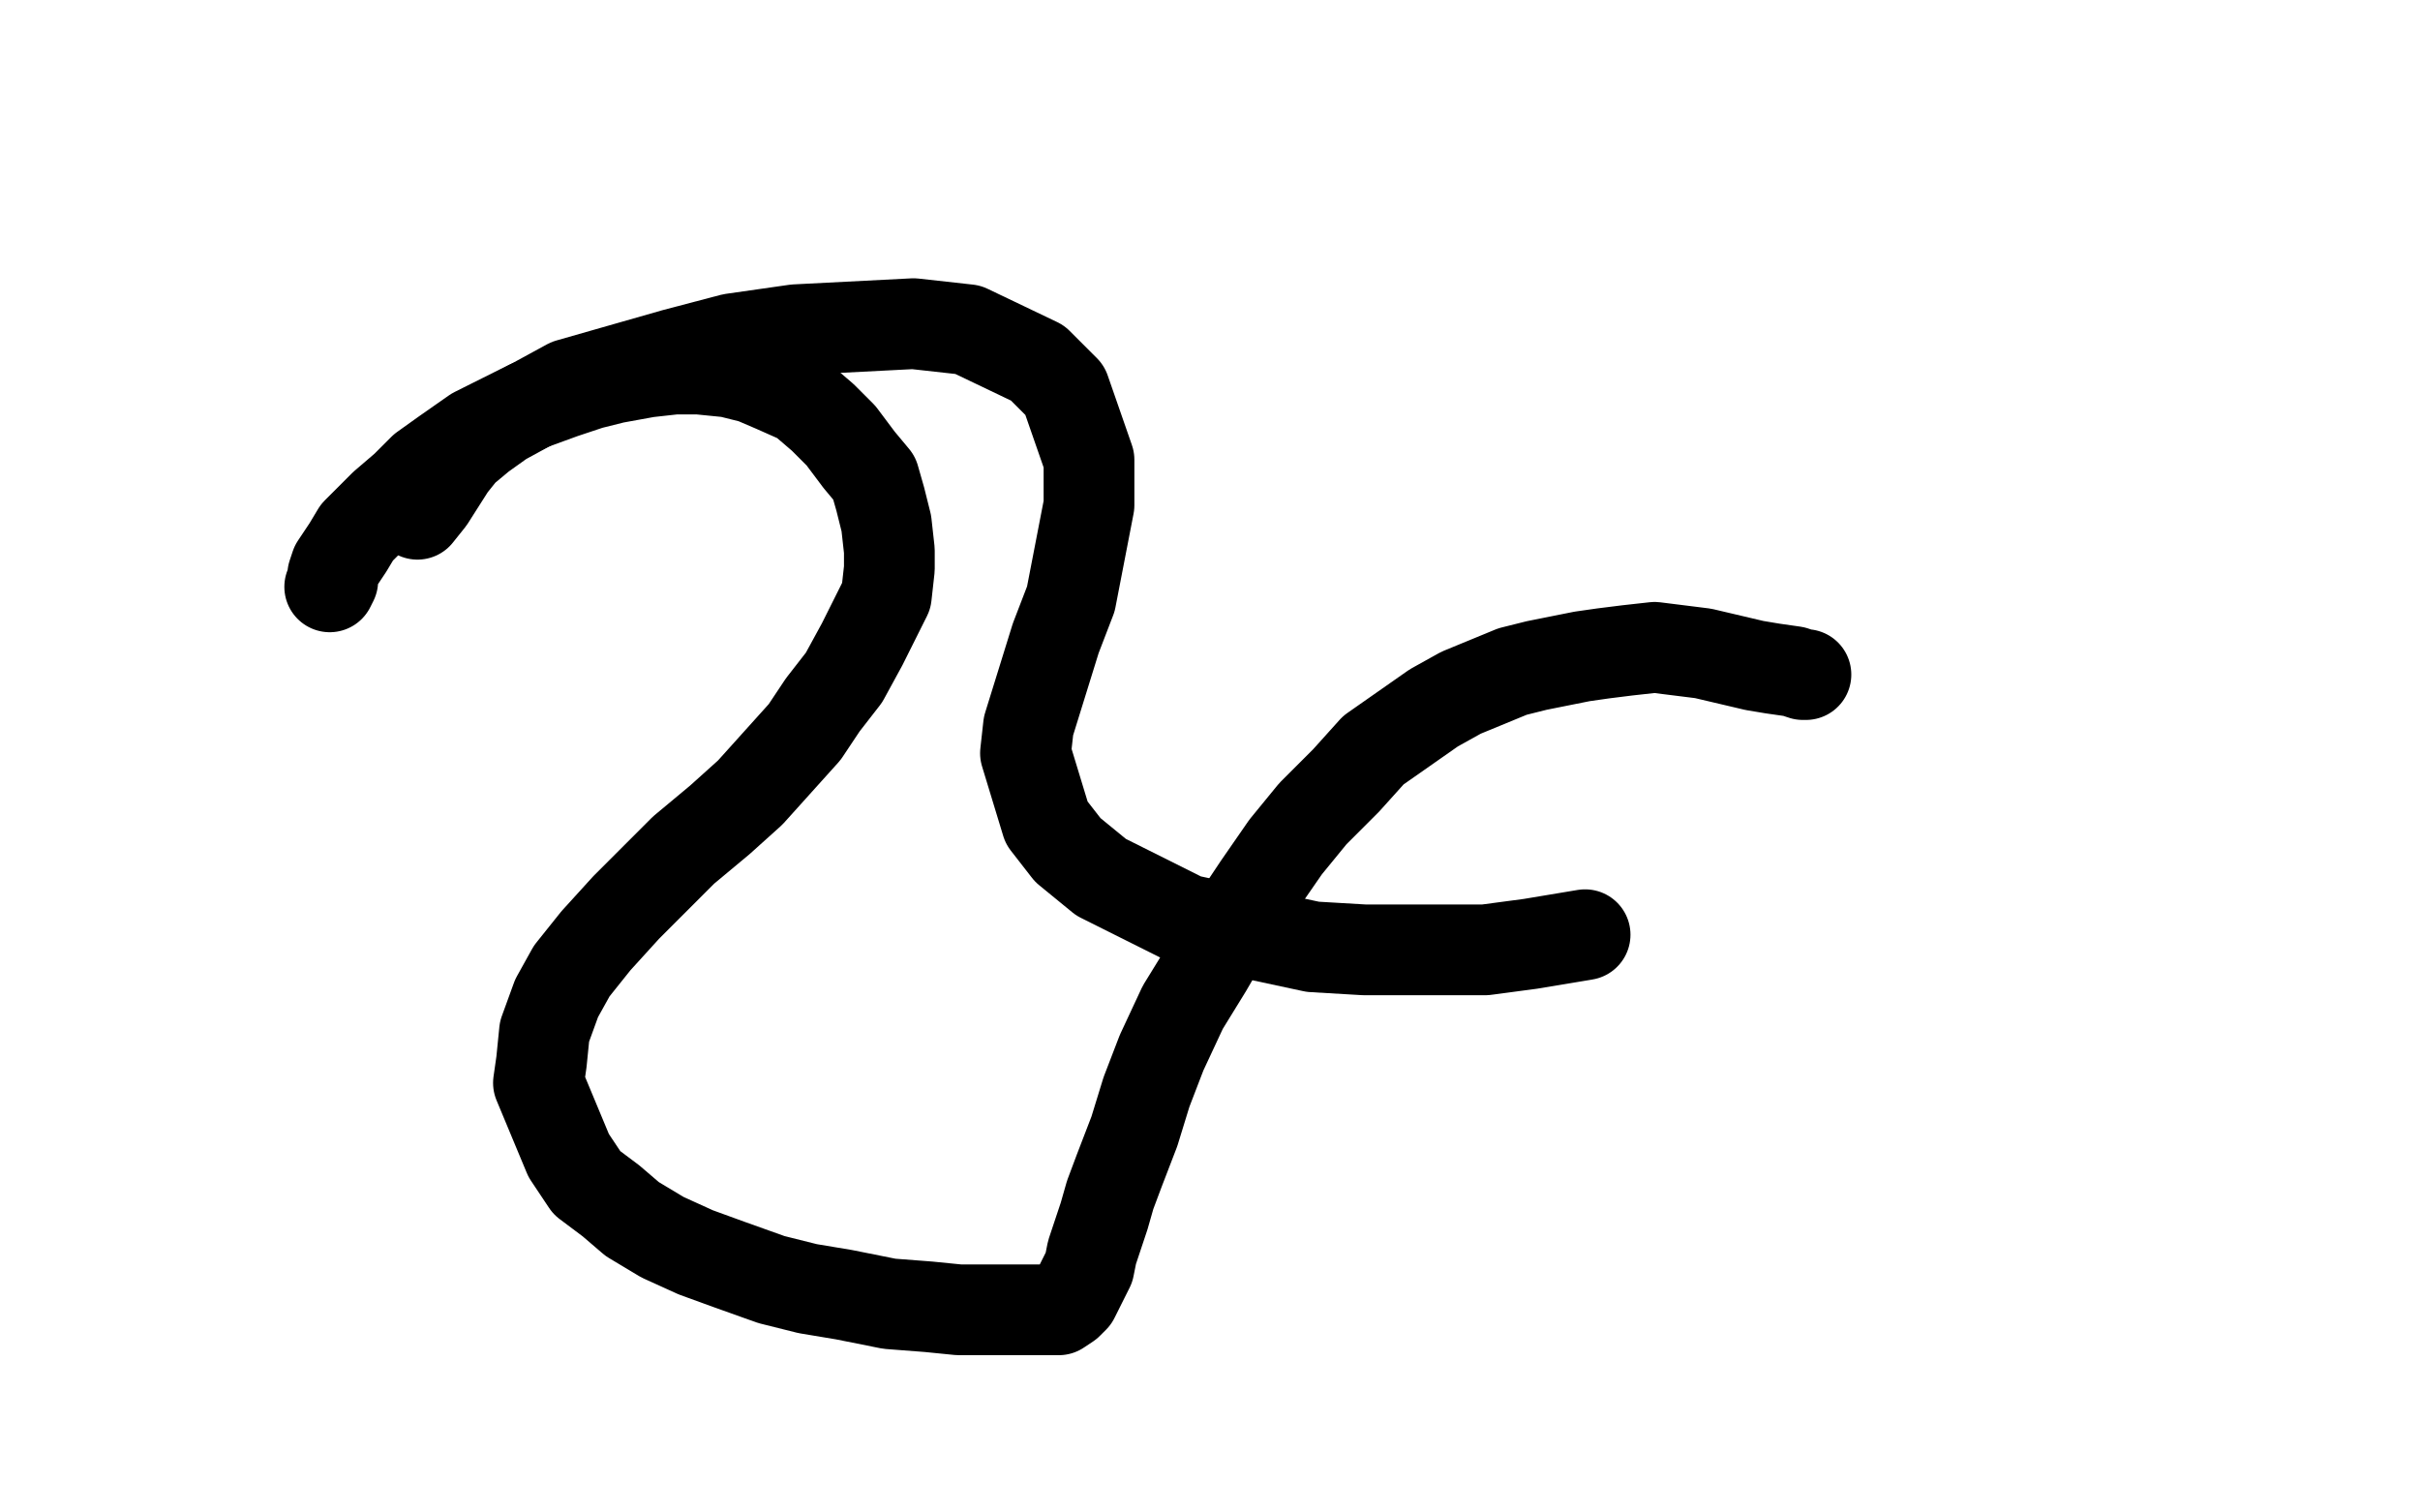 <?xml version="1.0" standalone="no"?>
<!DOCTYPE svg PUBLIC "-//W3C//DTD SVG 1.1//EN"
"http://www.w3.org/Graphics/SVG/1.1/DTD/svg11.dtd">

<svg width="800" height="500" version="1.1" xmlns="http://www.w3.org/2000/svg" xmlns:xlink="http://www.w3.org/1999/xlink" style="stroke-antialiasing: false"><desc>This SVG has been created on https://colorillo.com/</desc><rect x='0' y='0' width='800' height='500' style='fill: rgb(255,255,255); stroke-width:0' /><polyline points="109,194 109,194 109,194 110,192 110,192 110,190 110,190 111,187 111,187 113,184 113,184 115,181 115,181 118,176 118,176 123,171 123,171 127,167 127,167 134,161 134,161 140,155 140,155 147,150 157,143 167,138 175,134 186,130 195,127 203,125 214,123 223,122 231,122 241,123 249,125 256,128 256,128 265,132 272,138 278,144 284,152 289,158 291,165 293,173 294,182 294,188 293,197 289,205 285,213 279,224 272,233 266,242 257,252 248,262 238,271 226,281 216,291 207,300 197,311 189,321 184,330 180,341 179,351 178,358 188,382 194,391 202,397 209,403 219,409 230,414 241,418 255,423 267,426 279,428 294,431 307,432 317,433 328,433 338,433 344,433 350,433 353,431 355,429 356,427 357,425 358,423 360,419 361,414 365,402 367,395 370,387 375,374 379,361 384,348 391,333 399,320 406,308 416,293 425,280 434,269 445,258 454,248 464,241 474,234 483,229 500,222 508,220 523,217 530,216 538,215 547,214 555,215 563,216 580,220 586,221 593,222 596,223 597,223" style="fill: none; stroke: #000000; stroke-width: 30; stroke-linejoin: round; stroke-linecap: round; stroke-antialiasing: false; stroke-antialias: 0; opacity: 1.0"/>
<polyline points="138,170 142,165 142,165 149,154 149,154 153,149 153,149 159,144 159,144 166,139 166,139 188,127 188,127 223,117 223,117 242,112 242,112 263,109 263,109 302,107 302,107 320,109 320,109 343,120 343,120 352,129 352,129 360,152 360,152 360,167 360,167 354,198 354,198 349,211 349,211 340,240 340,240 339,249 339,249 346,272 346,272 353,281 353,281 364,290 364,290 392,304 392,304 434,313 434,313 451,314 451,314 491,314 491,314 506,312 506,312 524,309 524,309" style="fill: none; stroke: #000000; stroke-width: 30; stroke-linejoin: round; stroke-linecap: round; stroke-antialiasing: false; stroke-antialias: 0; opacity: 1.0"/>
</svg>

